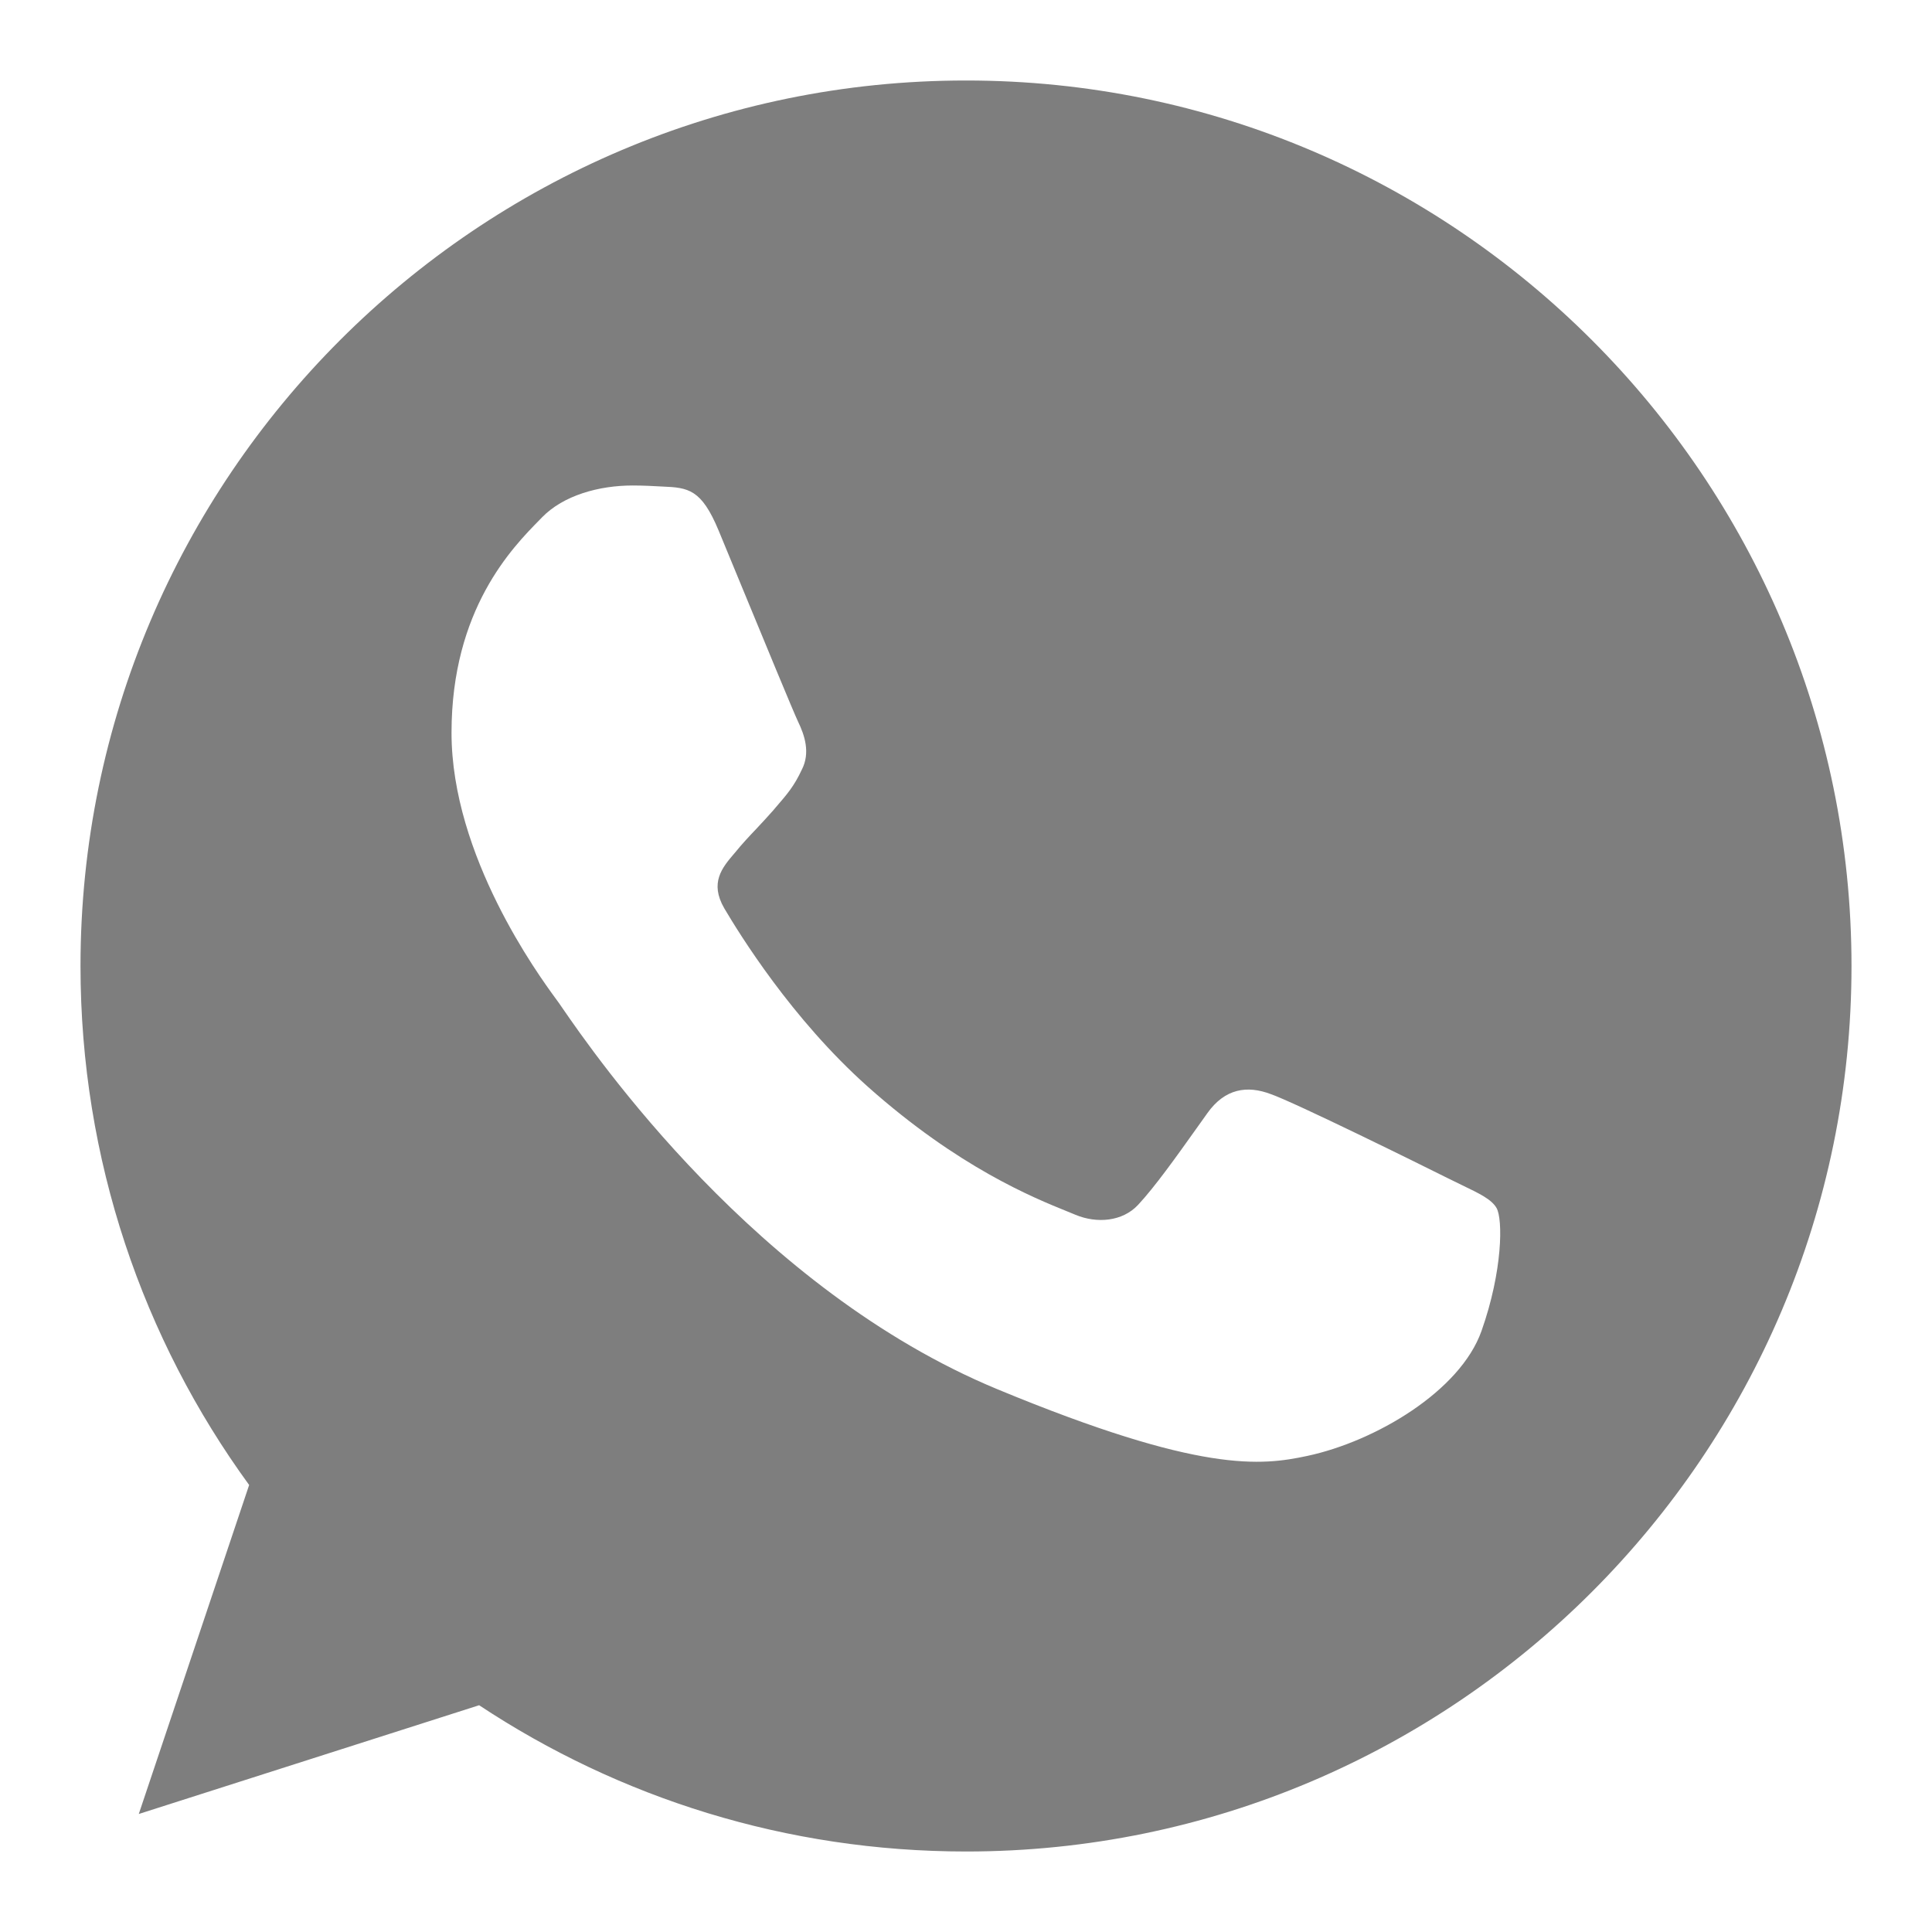 <svg width="24" height="24" viewBox="0 0 24 24" fill="none" xmlns="http://www.w3.org/2000/svg">
<path fill-rule="evenodd" clip-rule="evenodd" d="M1 12C1 5.934 5.933 1 11.997 1V1H12.003C18.067 1 23 5.934 23 12C23 18.066 18.067 23 12.003 23C9.766 23 7.691 22.334 5.952 21.183L1.724 22.534L3.095 18.447C1.776 16.637 1 14.405 1 12ZM8.228 6.044C8.551 6.057 8.713 6.077 8.926 6.588C8.995 6.754 9.089 6.984 9.193 7.235C9.489 7.952 9.858 8.848 9.915 8.967C9.993 9.129 10.07 9.349 9.96 9.562C9.864 9.767 9.779 9.865 9.637 10.029C9.627 10.041 9.616 10.054 9.605 10.067C9.535 10.147 9.467 10.219 9.4 10.291C9.309 10.387 9.219 10.482 9.126 10.597C9.124 10.6 9.121 10.603 9.118 10.606C8.972 10.778 8.813 10.965 8.997 11.283C9.184 11.599 9.831 12.653 10.781 13.5C11.909 14.504 12.841 14.88 13.261 15.05C13.298 15.066 13.332 15.079 13.361 15.091C13.626 15.201 13.943 15.175 14.137 14.968C14.347 14.742 14.6 14.387 14.863 14.018C14.907 13.956 14.952 13.893 14.997 13.83C15.216 13.52 15.494 13.481 15.785 13.591C16.082 13.694 17.654 14.47 17.977 14.632C18.043 14.665 18.104 14.695 18.161 14.722C18.381 14.828 18.529 14.899 18.591 15.007C18.669 15.143 18.669 15.783 18.404 16.533C18.139 17.283 17.085 17.904 16.244 18.085C15.669 18.208 14.919 18.305 12.391 17.258C9.397 16.018 7.39 13.108 6.982 12.516C6.95 12.469 6.927 12.436 6.915 12.421C6.911 12.414 6.905 12.407 6.899 12.399C6.694 12.118 5.609 10.635 5.609 9.103C5.609 7.569 6.367 6.799 6.706 6.455C6.716 6.445 6.725 6.435 6.734 6.426C6.999 6.154 7.439 6.031 7.859 6.031C7.995 6.031 8.118 6.038 8.228 6.044Z" fill="#7E7E7E"/>
</svg>
